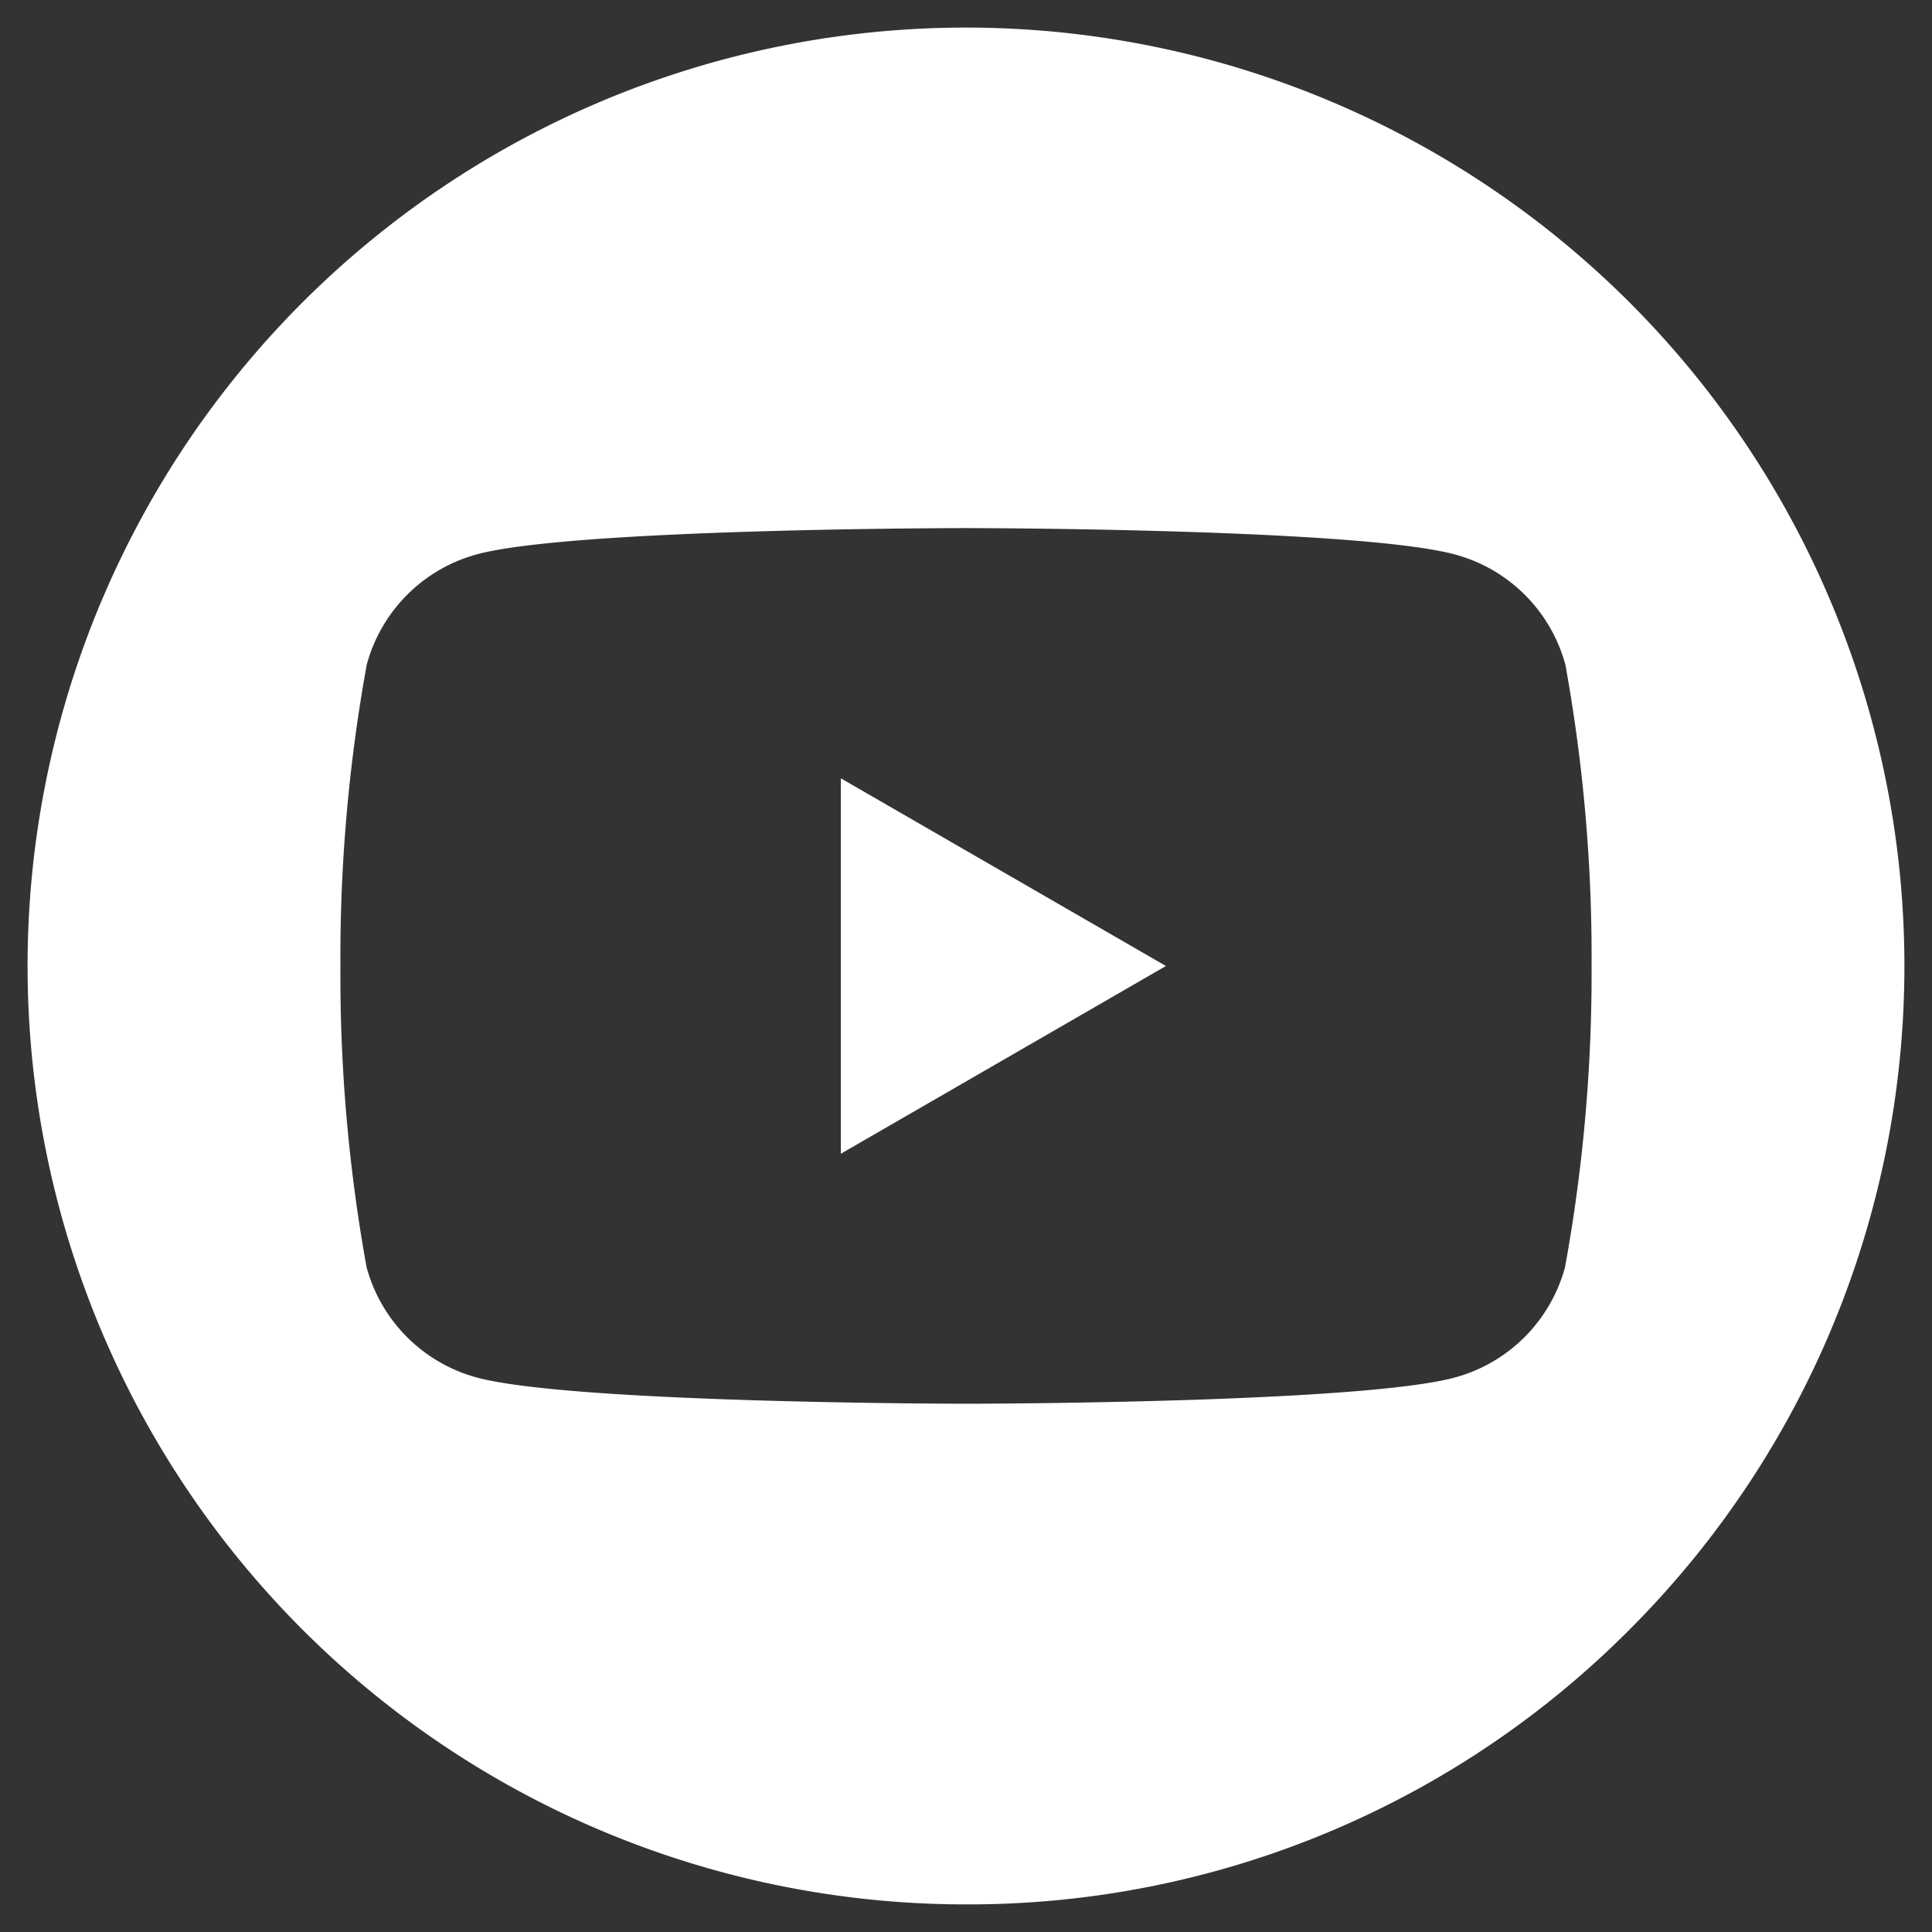 <svg xmlns="http://www.w3.org/2000/svg" width="35" height="35" viewBox="0 0 35 35"><rect x="0" y="0" width="35" height="35" fill="#333333" stroke="none"/><g transform="translate(3198.5 -8538.5)"><path d="M17,34A17,17,0,0,1,4.979,4.979,17,17,0,0,1,29.021,29.021,16.888,16.888,0,0,1,17,34ZM17,9.067c-.071,0-7.109.005-8.856.474a2.838,2.838,0,0,0-2,2A29.647,29.647,0,0,0,5.667,17a29.654,29.654,0,0,0,.474,5.456,2.838,2.838,0,0,0,2,2c1.747.468,8.785.474,8.856.474s7.108-.005,8.855-.474a2.837,2.837,0,0,0,2-2A29.654,29.654,0,0,0,28.333,17a29.647,29.647,0,0,0-.474-5.455,2.837,2.837,0,0,0-2-2C24.108,9.072,17.071,9.067,17,9.067ZM14.733,20.4V13.6L20.622,17l-5.887,3.4Z" transform="translate(-3198 8539)" fill="#fff"/><path d="M17,34.5A17.5,17.5,0,0,1,4.626,4.626,17.5,17.5,0,0,1,29.375,29.374,17.385,17.385,0,0,1,17,34.5Zm0-34A16.5,16.5,0,0,0,5.333,28.667,16.5,16.5,0,0,0,28.668,5.333,16.391,16.391,0,0,0,17,.5Zm0,24.933c-.292,0-7.175-.006-8.986-.491a3.339,3.339,0,0,1-2.358-2.358A30.135,30.135,0,0,1,5.167,17a30.128,30.128,0,0,1,.491-5.584A3.339,3.339,0,0,1,8.015,9.057c1.81-.485,8.693-.491,8.985-.491s7.174.006,8.985.491a3.338,3.338,0,0,1,2.358,2.358A30.129,30.129,0,0,1,28.833,17a30.136,30.136,0,0,1-.491,5.585,3.338,3.338,0,0,1-2.358,2.358C24.175,25.428,17.293,25.433,17,25.433ZM17,9.567c-1.953,0-7.329.082-8.727.457a2.337,2.337,0,0,0-1.65,1.65A29.214,29.214,0,0,0,6.167,17a29.221,29.221,0,0,0,.457,5.326,2.337,2.337,0,0,0,1.65,1.65c1.4.375,6.774.457,8.727.457s7.328-.082,8.726-.457a2.336,2.336,0,0,0,1.65-1.65A29.221,29.221,0,0,0,27.833,17a29.215,29.215,0,0,0-.457-5.326,2.336,2.336,0,0,0-1.65-1.65C24.328,9.649,18.954,9.567,17,9.567Zm-2.766,11.7V12.734L21.622,17Zm1-6.8v5.068L19.622,17Z" transform="translate(-3198 8539)" fill="rgba(0,0,0,0)"/></g></svg>